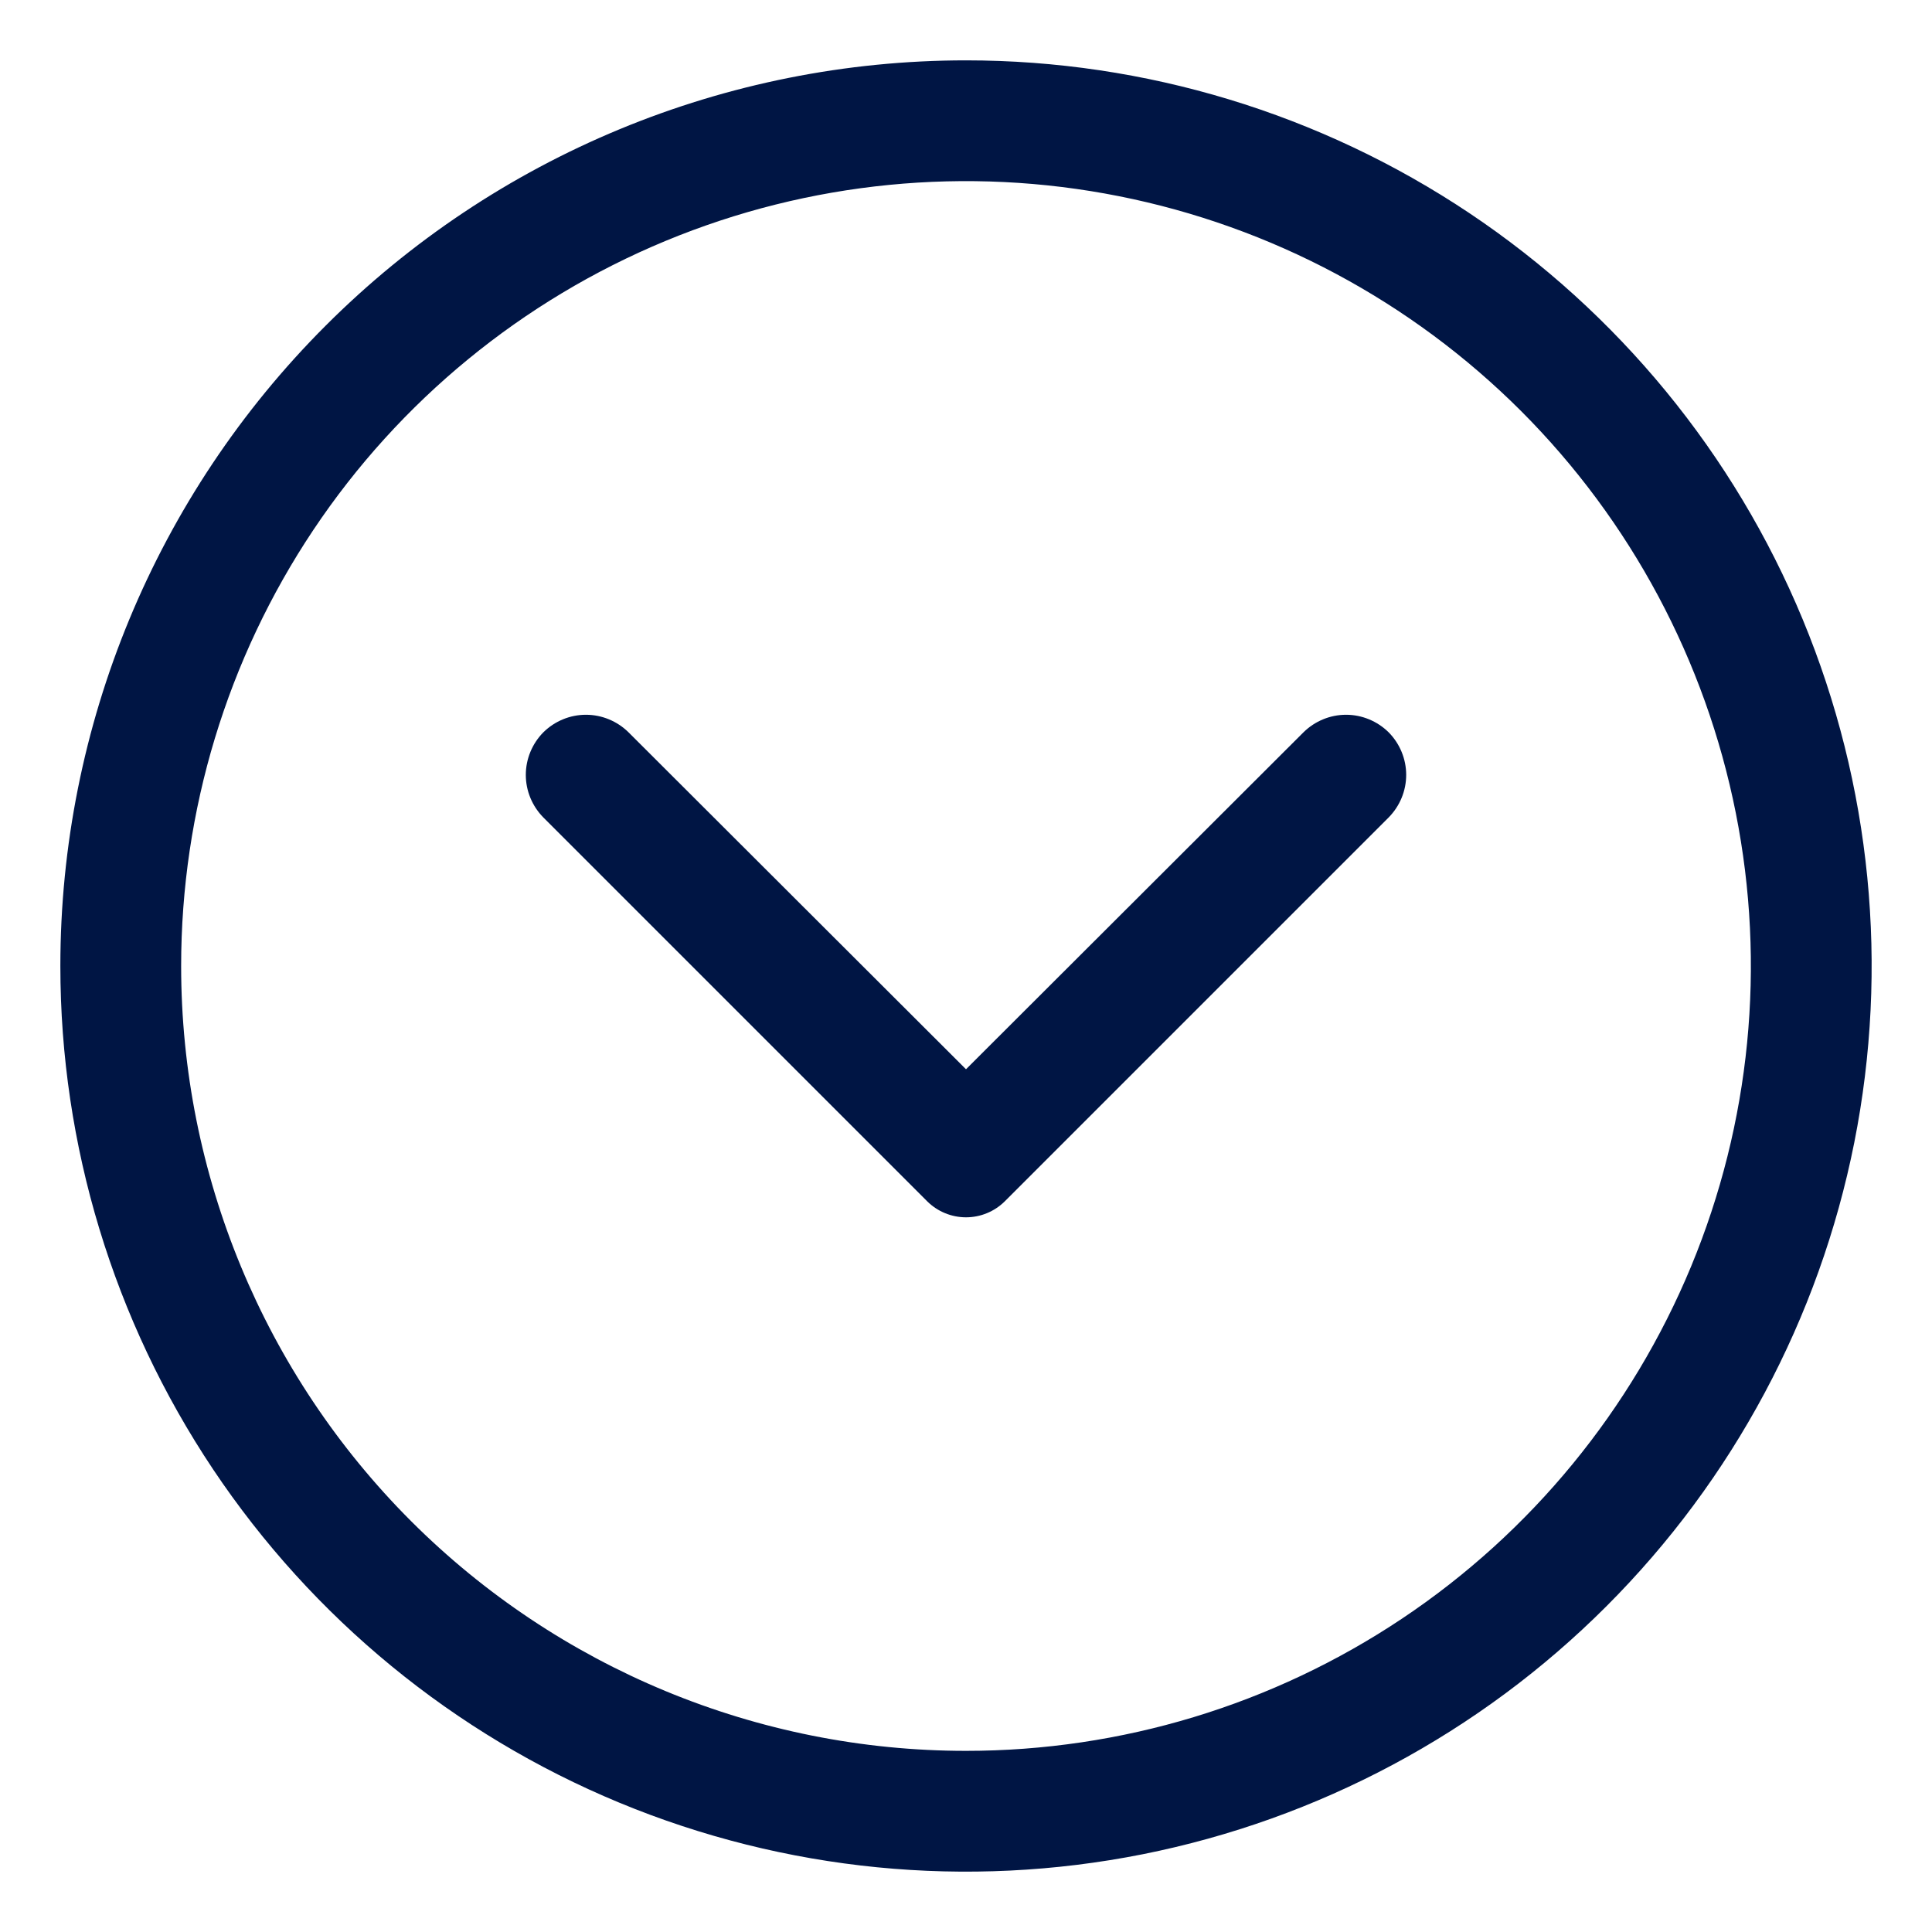 <?xml version="1.0" encoding="UTF-8"?> <svg xmlns="http://www.w3.org/2000/svg" width="25" height="25" viewBox="0 0 25 25" fill="none"><g clip-path="url(#clip0_487_21994)"><path d="M12.5 0.781C14.818 0.781 17.084 1.469 19.011 2.756C20.938 4.044 22.44 5.874 23.327 8.015C24.214 10.157 24.446 12.513 23.994 14.786C23.541 17.059 22.425 19.148 20.786 20.786C19.148 22.425 17.059 23.541 14.786 23.994C12.513 24.446 10.157 24.214 8.015 23.327C5.874 22.44 4.044 20.938 2.756 19.011C1.469 17.084 0.781 14.818 0.781 12.5C0.781 9.392 2.016 6.411 4.214 4.214C6.411 2.016 9.392 0.781 12.5 0.781ZM12.5 22.656C14.509 22.656 16.472 22.061 18.142 20.945C19.813 19.829 21.114 18.242 21.883 16.387C22.652 14.531 22.853 12.489 22.461 10.519C22.069 8.548 21.102 6.739 19.682 5.318C18.261 3.898 16.451 2.931 14.481 2.539C12.511 2.147 10.469 2.348 8.613 3.117C6.758 3.886 5.171 5.187 4.055 6.857C2.939 8.528 2.344 10.491 2.344 12.5C2.344 15.194 3.414 17.777 5.318 19.682C7.223 21.586 9.806 22.656 12.5 22.656Z" fill="#001544"></path><path d="M8.133 9.476L12.5 13.836L16.867 9.476C17.014 9.331 17.212 9.249 17.418 9.249C17.624 9.249 17.822 9.331 17.969 9.476C18.114 9.623 18.196 9.821 18.196 10.027C18.196 10.233 18.114 10.431 17.969 10.578L13 15.547C12.867 15.678 12.687 15.752 12.5 15.752C12.313 15.752 12.133 15.678 12 15.547L7.031 10.578C6.886 10.431 6.804 10.233 6.804 10.027C6.804 9.821 6.886 9.623 7.031 9.476C7.178 9.331 7.376 9.249 7.582 9.249C7.788 9.249 7.986 9.331 8.133 9.476Z" fill="#001544"></path></g><defs><clipPath id="clip0_487_21994"><rect width="25" height="25" fill="white"></rect></clipPath></defs></svg> 